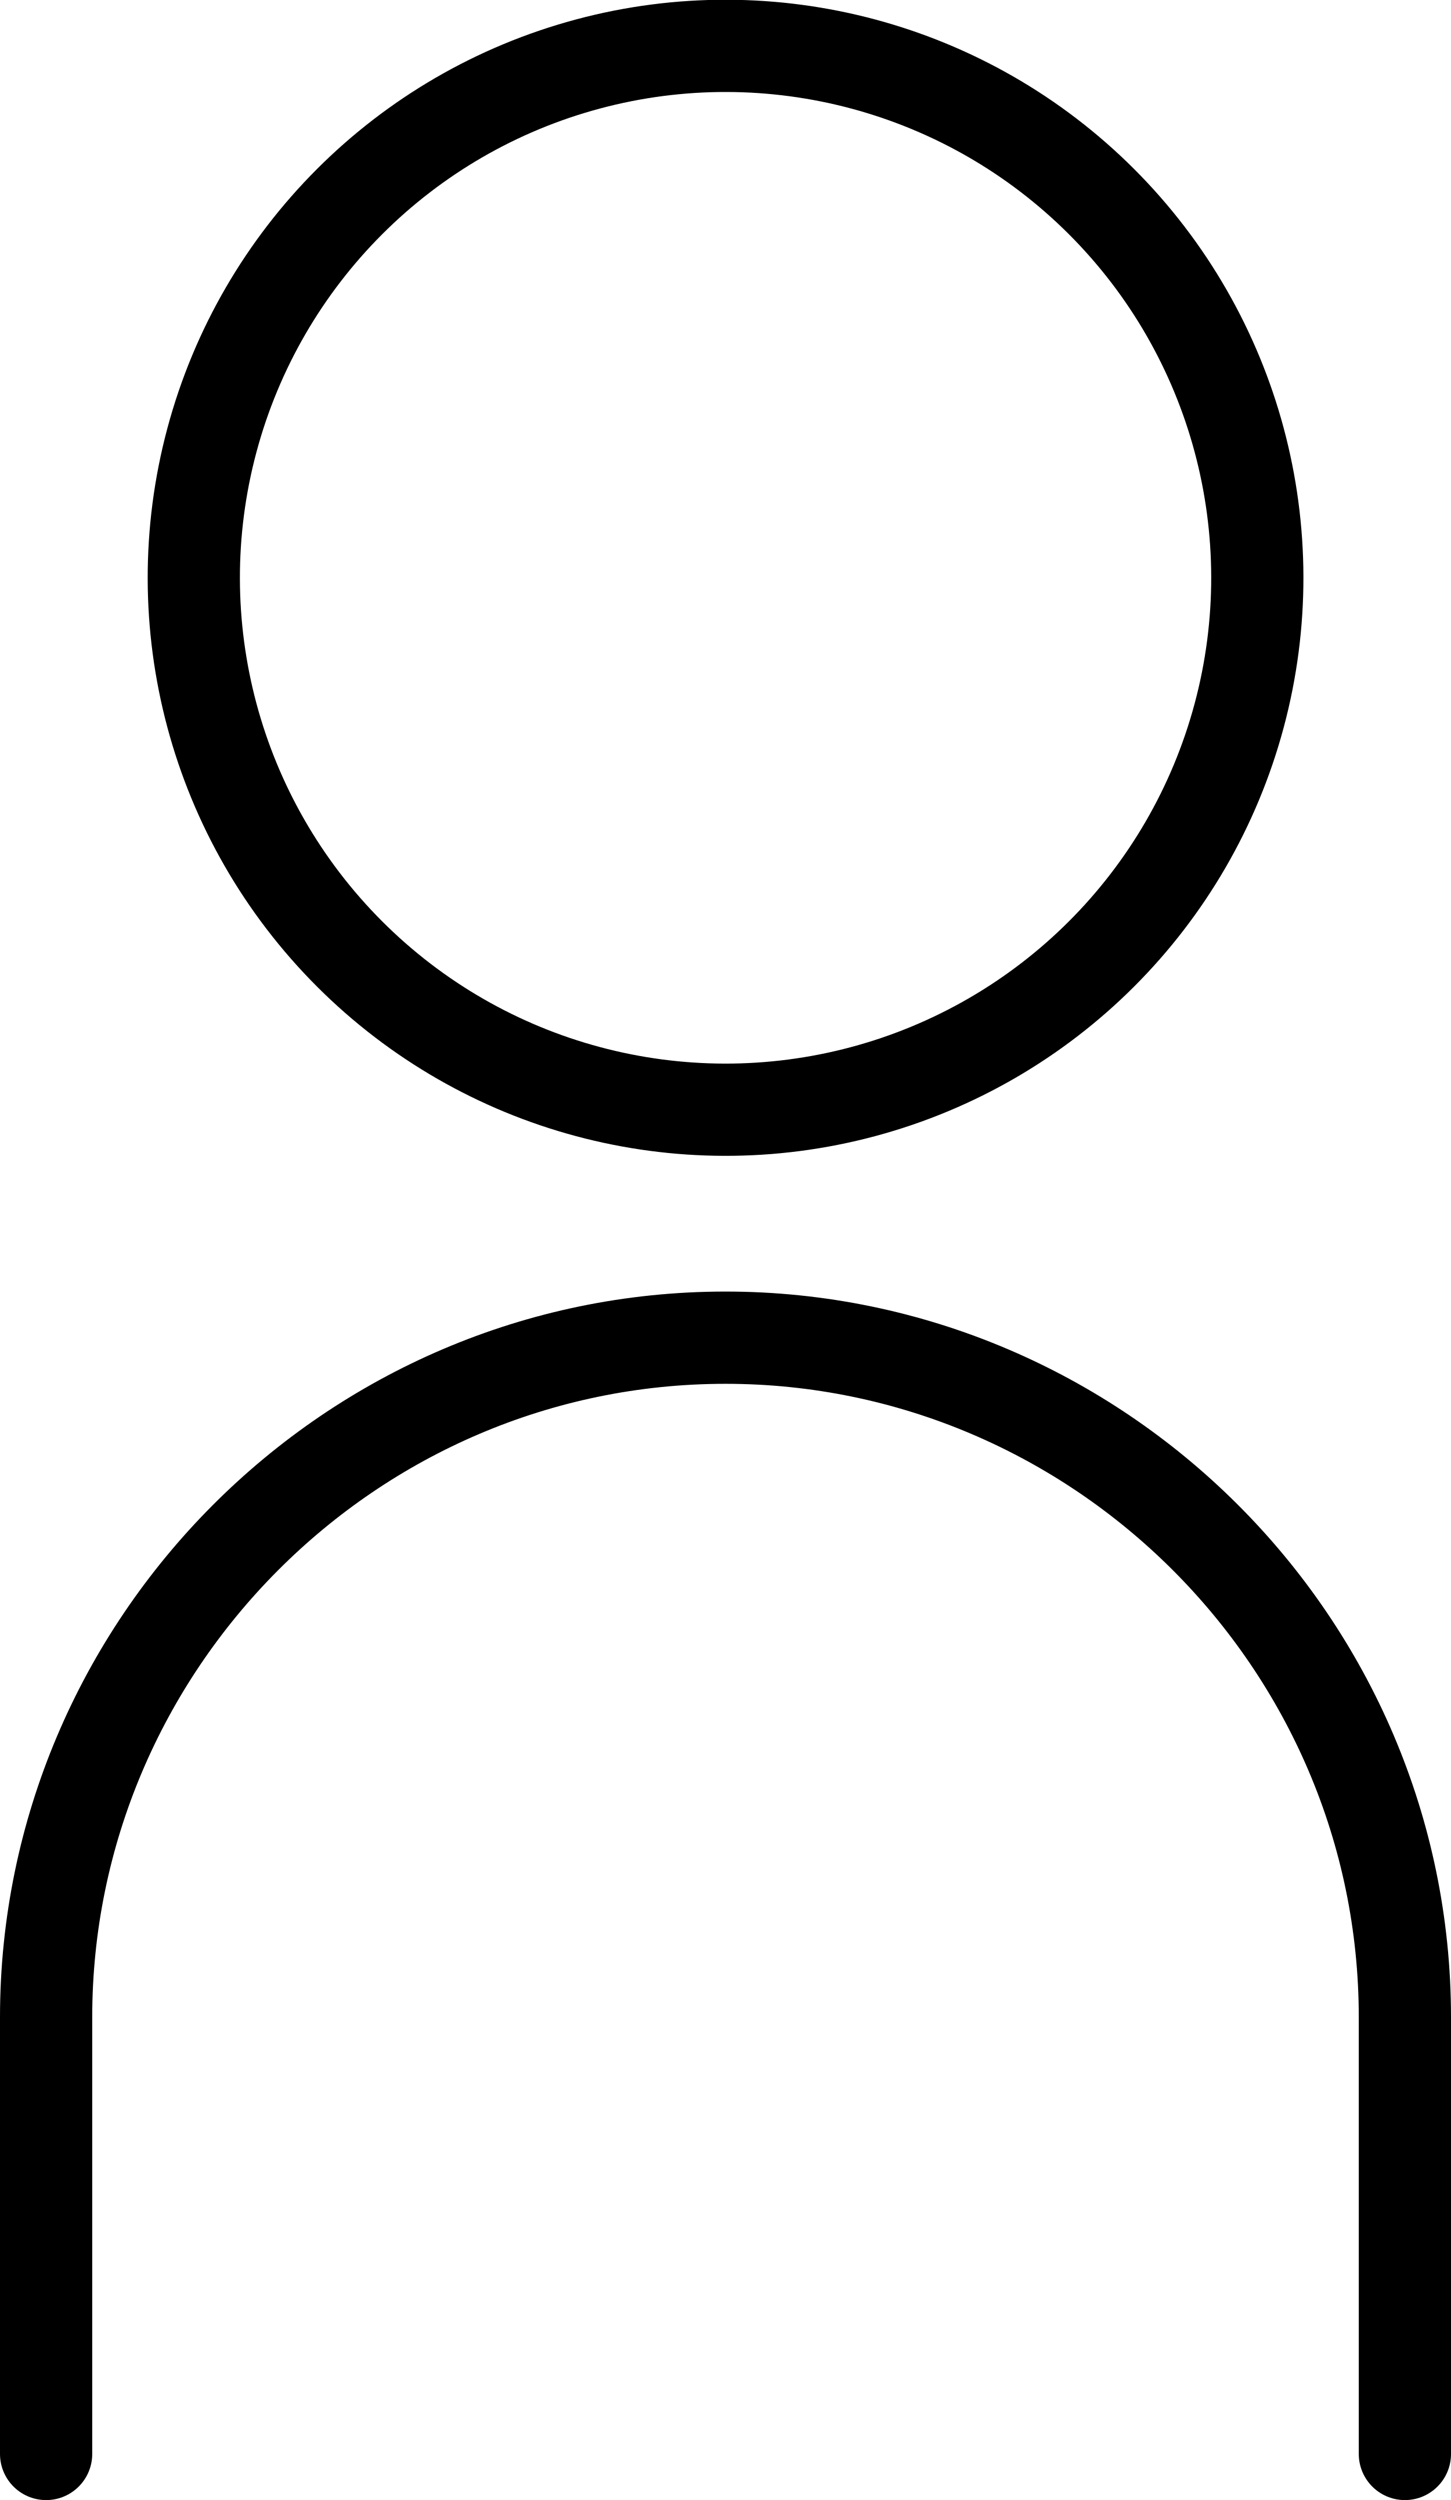 <?xml version="1.0" encoding="utf-8"?>
<!-- Generator: Adobe Illustrator 27.5.0, SVG Export Plug-In . SVG Version: 6.00 Build 0)  -->
<svg version="1.1" id="レイヤー_1" xmlns="http://www.w3.org/2000/svg" xmlns:xlink="http://www.w3.org/1999/xlink" x="0px"
	 y="0px" viewBox="0 0 47.2 81.3" style="enable-background:new 0 0 47.2 81.3;" xml:space="preserve">
<style type="text/css">
	.st0{fill:none;stroke:#000000;stroke-width:3;stroke-linecap:round;stroke-linejoin:round;stroke-miterlimit:10;}
</style>
<g>
	<ellipse transform="matrix(0.707 -0.707 0.707 0.707 -6.375 22.183)" class="st0" cx="23.6" cy="18.8" rx="17.3" ry="17.3"/>
	<path class="st0" d="M1.5,79.8V65.6c0-12.1,9.9-22.1,22.1-22.1l0,0c12.1,0,22.1,9.9,22.1,22.1v14.2"/>
</g>
</svg>
